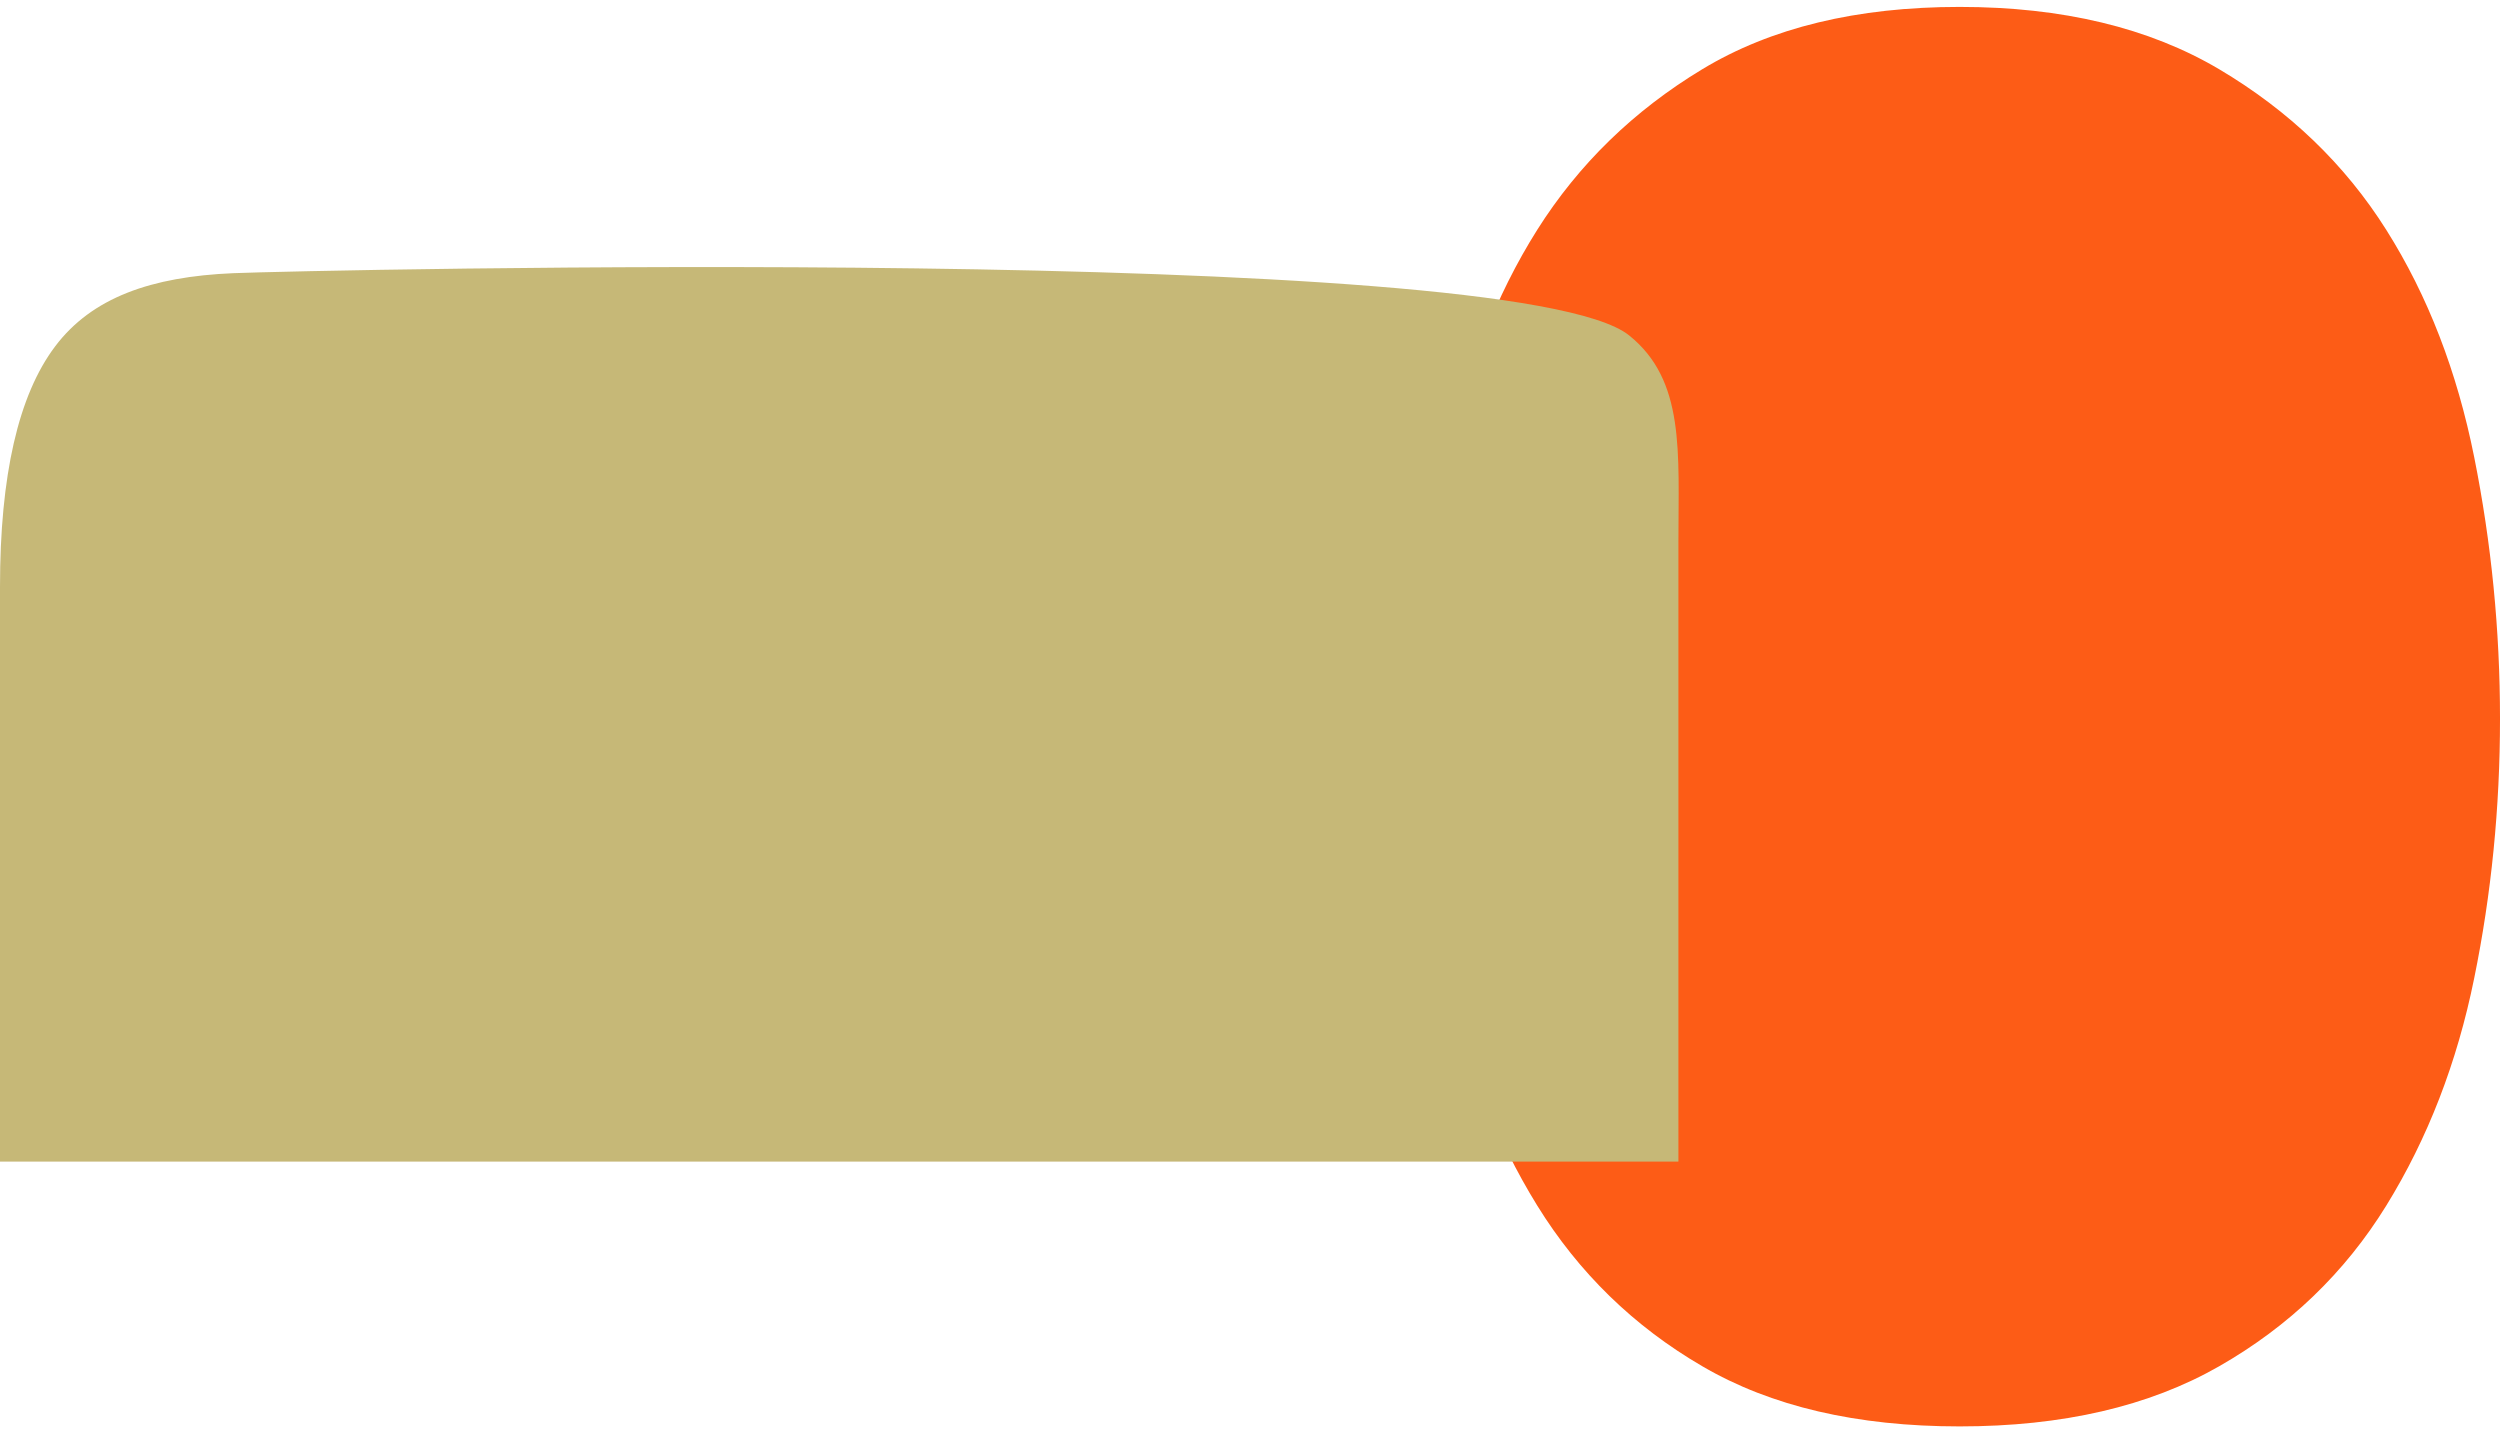 <?xml version="1.0" encoding="UTF-8"?>
<svg xmlns="http://www.w3.org/2000/svg" width="300" height="172" viewBox="0 0 300 172" fill="none">
  <path d="M173.92 117.381C175.975 127.518 179.487 136.605 184.464 144.661C189.442 152.717 196.049 159.16 204.287 163.955C212.516 168.767 222.809 171.169 235.157 171.169C247.505 171.169 257.884 168.767 266.295 163.955C274.689 159.16 281.392 152.717 286.361 144.661C291.329 136.605 294.85 127.518 296.905 117.381C298.969 107.27 300.001 96.891 300.001 86.26C300.001 75.629 298.969 65.162 296.905 54.861C294.85 44.577 291.338 35.489 286.361 27.598C281.392 19.707 274.689 13.282 266.295 8.305C257.875 3.327 247.496 0.83 235.148 0.83C222.8 0.83 212.516 3.327 204.278 8.305C196.049 13.273 189.433 19.707 184.456 27.598C179.487 35.489 175.966 44.577 173.911 54.861C171.847 65.154 170.824 75.629 170.824 86.26C170.824 96.891 171.847 107.279 173.911 117.381H173.92Z" fill="#FD5C16"></path>
  <path d="M201.409 139.396V65.1C201.409 54.253 202.232 45.651 195.495 40.248C181.647 29.132 36.992 32.41 27.991 32.782C18.158 33.199 11.03 35.705 6.616 41.566C2.203 47.42 0 57.045 0 70.442V139.396H201.409Z" fill="#C6B877"></path>
</svg>
